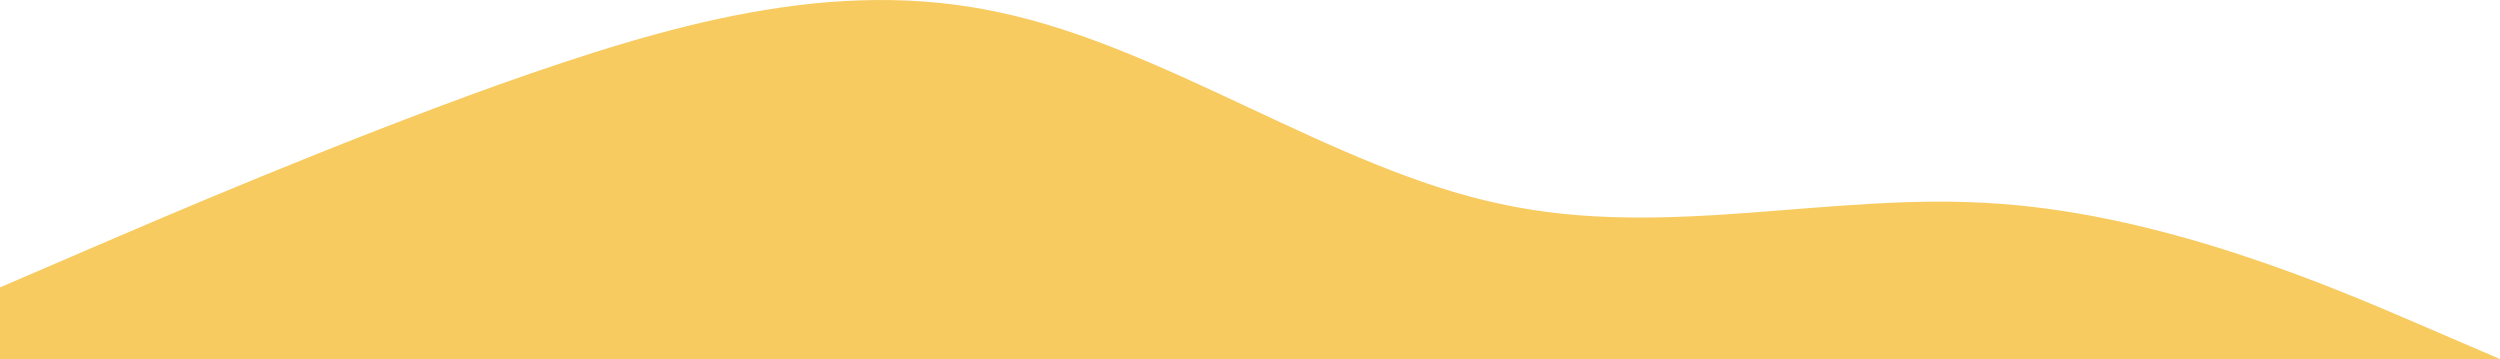 <svg xmlns="http://www.w3.org/2000/svg" width="1340" height="192.451" viewBox="0 0 1340 192.451">
  <path id="wave" d="M0,313.742l44.667-19.21c44.667-19.21,134-57.631,223.333-89.689,89.333-31.577,178.667-57.992,268-38.421,89.333,18.85,178.667,83.686,268,102.536,89.333,19.571,178.667-6.844,268,0,89.333,6.363,178.667,44.784,223.333,63.995L1340,352.163H0Z" transform="translate(0 -159.712)" fill="#f7cb5f"/>
</svg>
